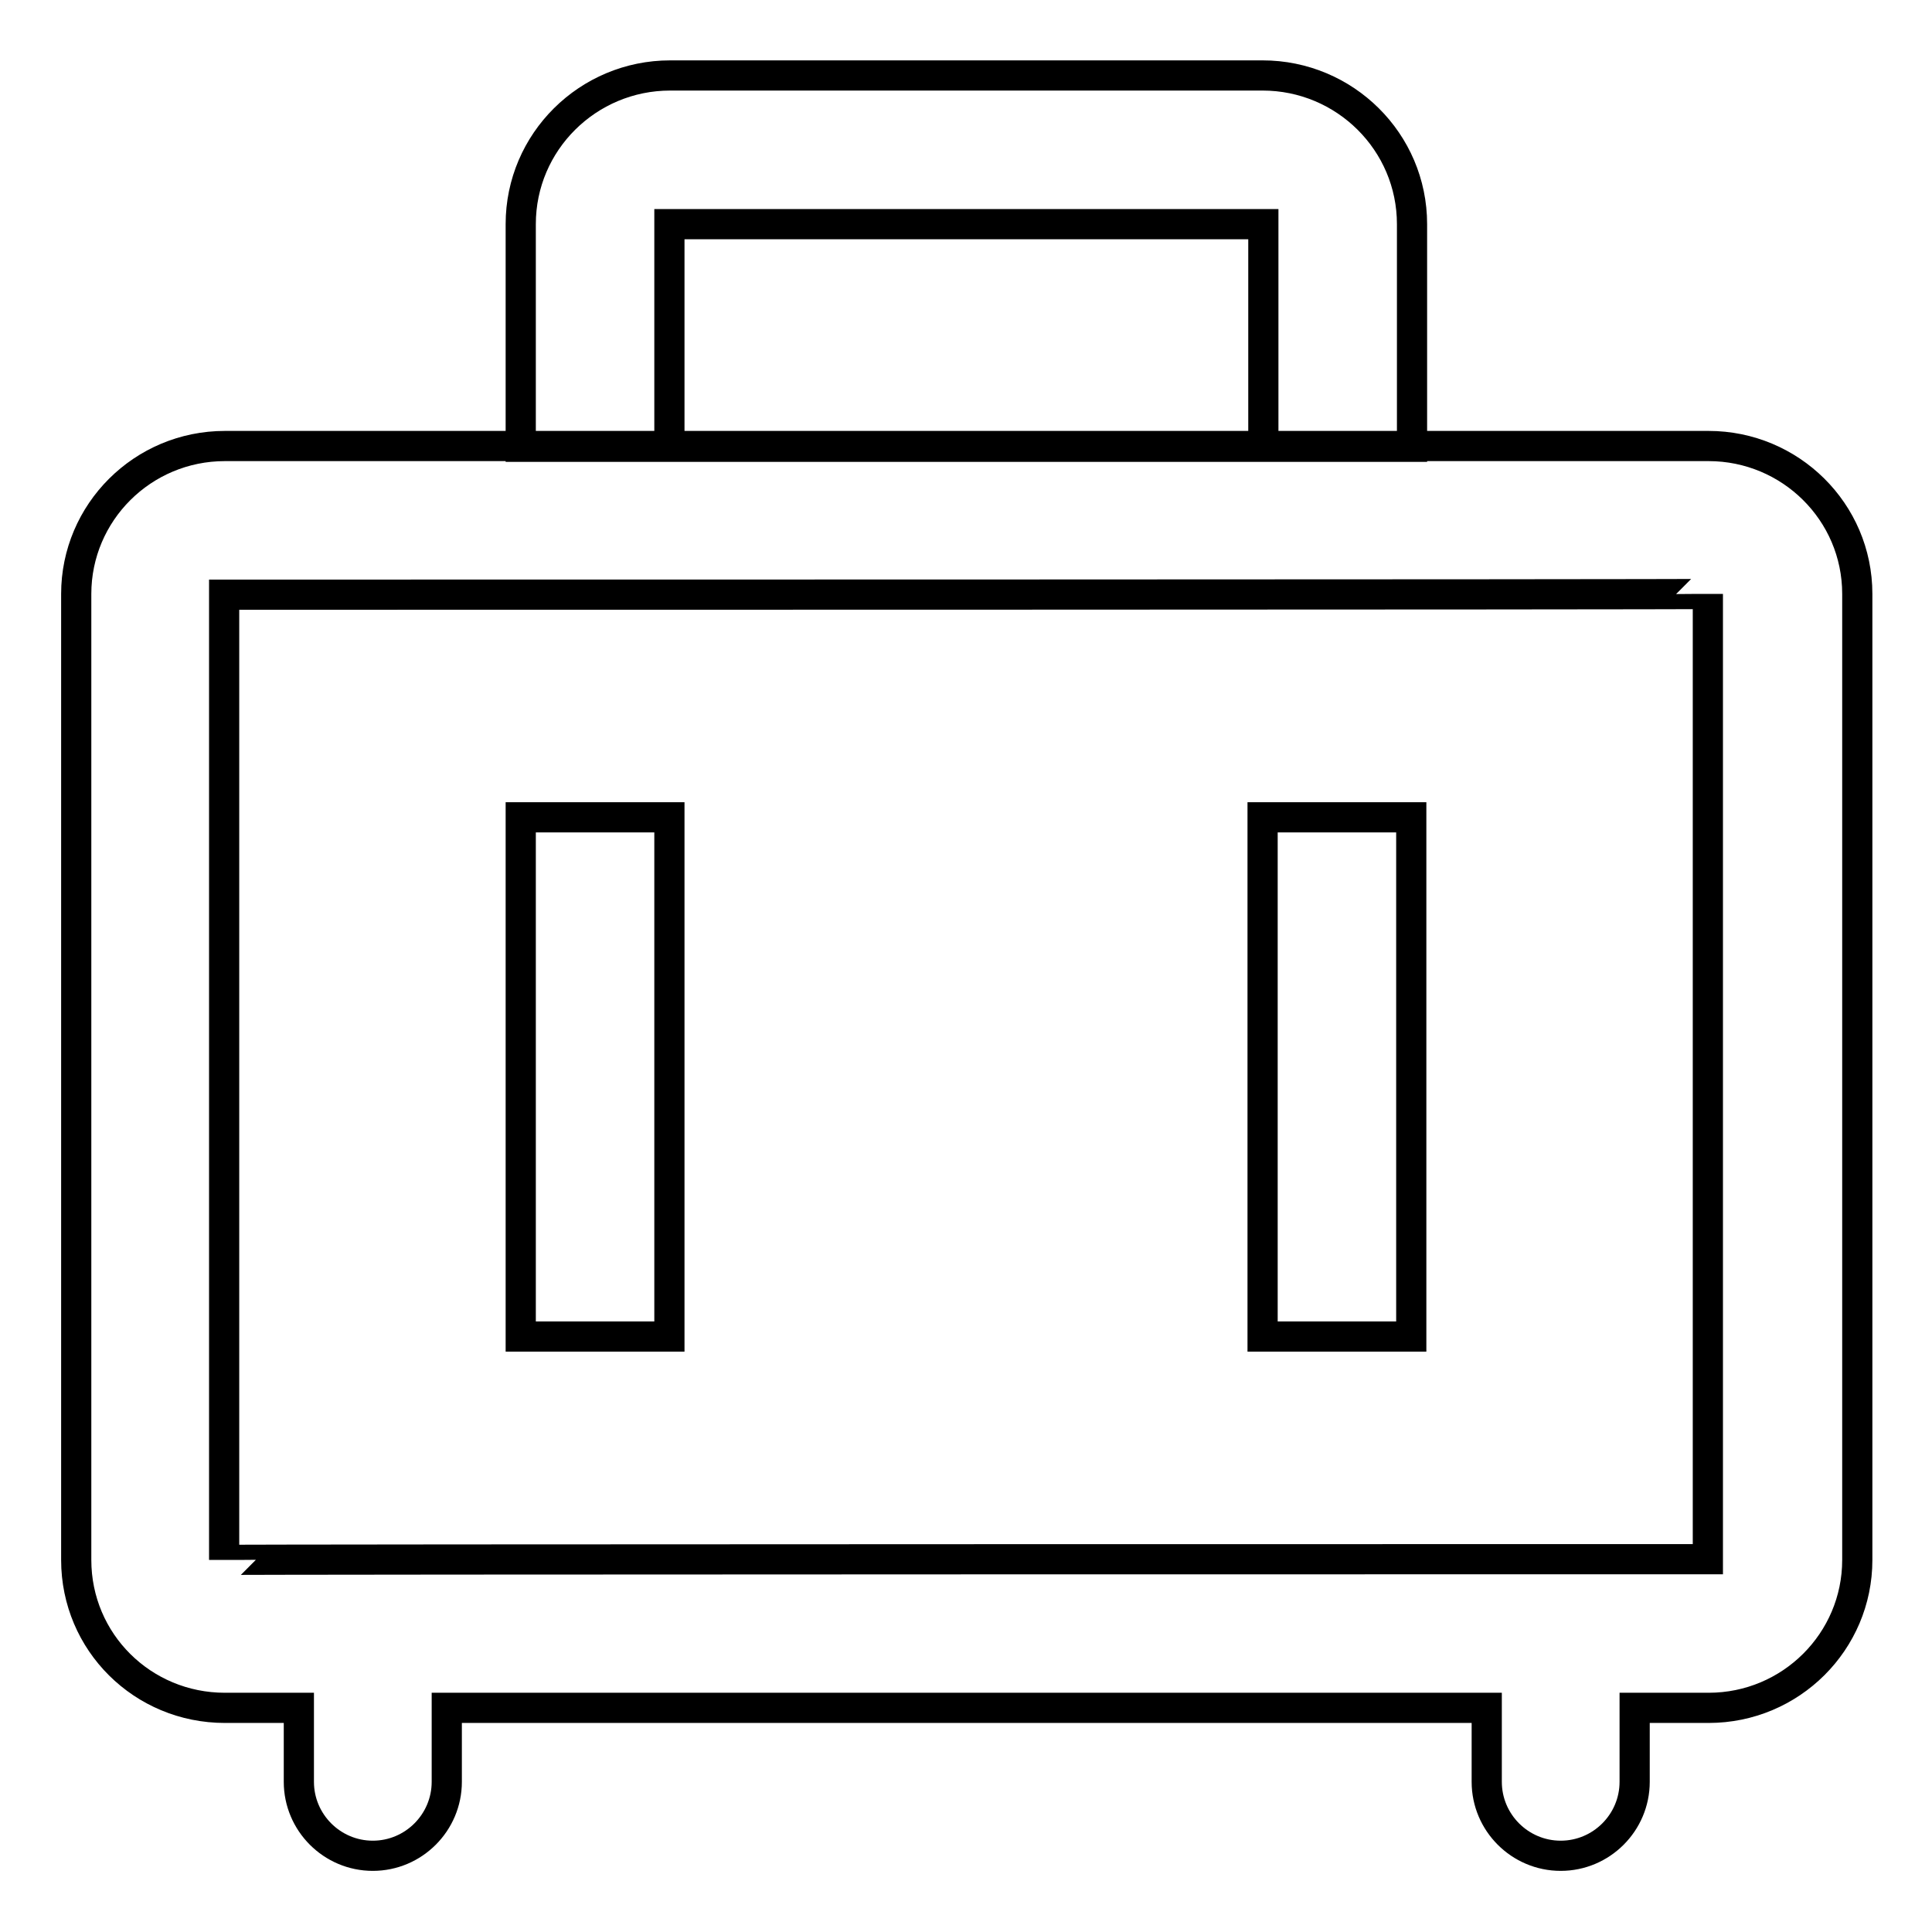 <?xml version="1.0" encoding="utf-8"?>
<!-- Svg Vector Icons : http://www.onlinewebfonts.com/icon -->
<!DOCTYPE svg PUBLIC "-//W3C//DTD SVG 1.1//EN" "http://www.w3.org/Graphics/SVG/1.1/DTD/svg11.dtd">
<svg version="1.1" xmlns="http://www.w3.org/2000/svg" xmlns:xlink="http://www.w3.org/1999/xlink" x="0px" y="0px" viewBox="0 0 256 256" enable-background="new 0 0 256 256" xml:space="preserve">
<g> <path stroke-width="4" fill-opacity="0" stroke="#000000"  d="M196.8,226.3H59.2v9.8c0,5.4-4.4,9.8-9.8,9.8c-5.4,0-9.8-4.4-9.8-9.8v-9.8h-9.8c-10.9,0-19.7-8.7-19.7-19.6 v-128c0-10.8,8.8-19.6,19.7-19.6h196.6c10.8,0,19.7,8.7,19.7,19.6v128c0,10.8-8.8,19.6-19.7,19.6h-9.8v9.8c0,5.4-4.4,9.8-9.8,9.8 c-5.4,0-9.8-4.4-9.8-9.8V226.3L196.8,226.3z M29.7,206.7c0-0.1,196.6-0.1,196.6-0.1c0,0,0-127.9,0-127.9c0,0.1-196.6,0.1-196.6,0.1 C29.7,78.8,29.7,206.7,29.7,206.7z M69,29.7C69,18.8,77.9,10,88.8,10h78.5c10.9,0,19.8,8.8,19.8,19.7v29.5H69V29.7z M88.7,29.7 v29.5h78.7V29.7H88.7z M167.3,108.3H187v68.8h-19.7V108.3z M69,108.3h19.7v68.8H69V108.3z"/></g>
</svg>